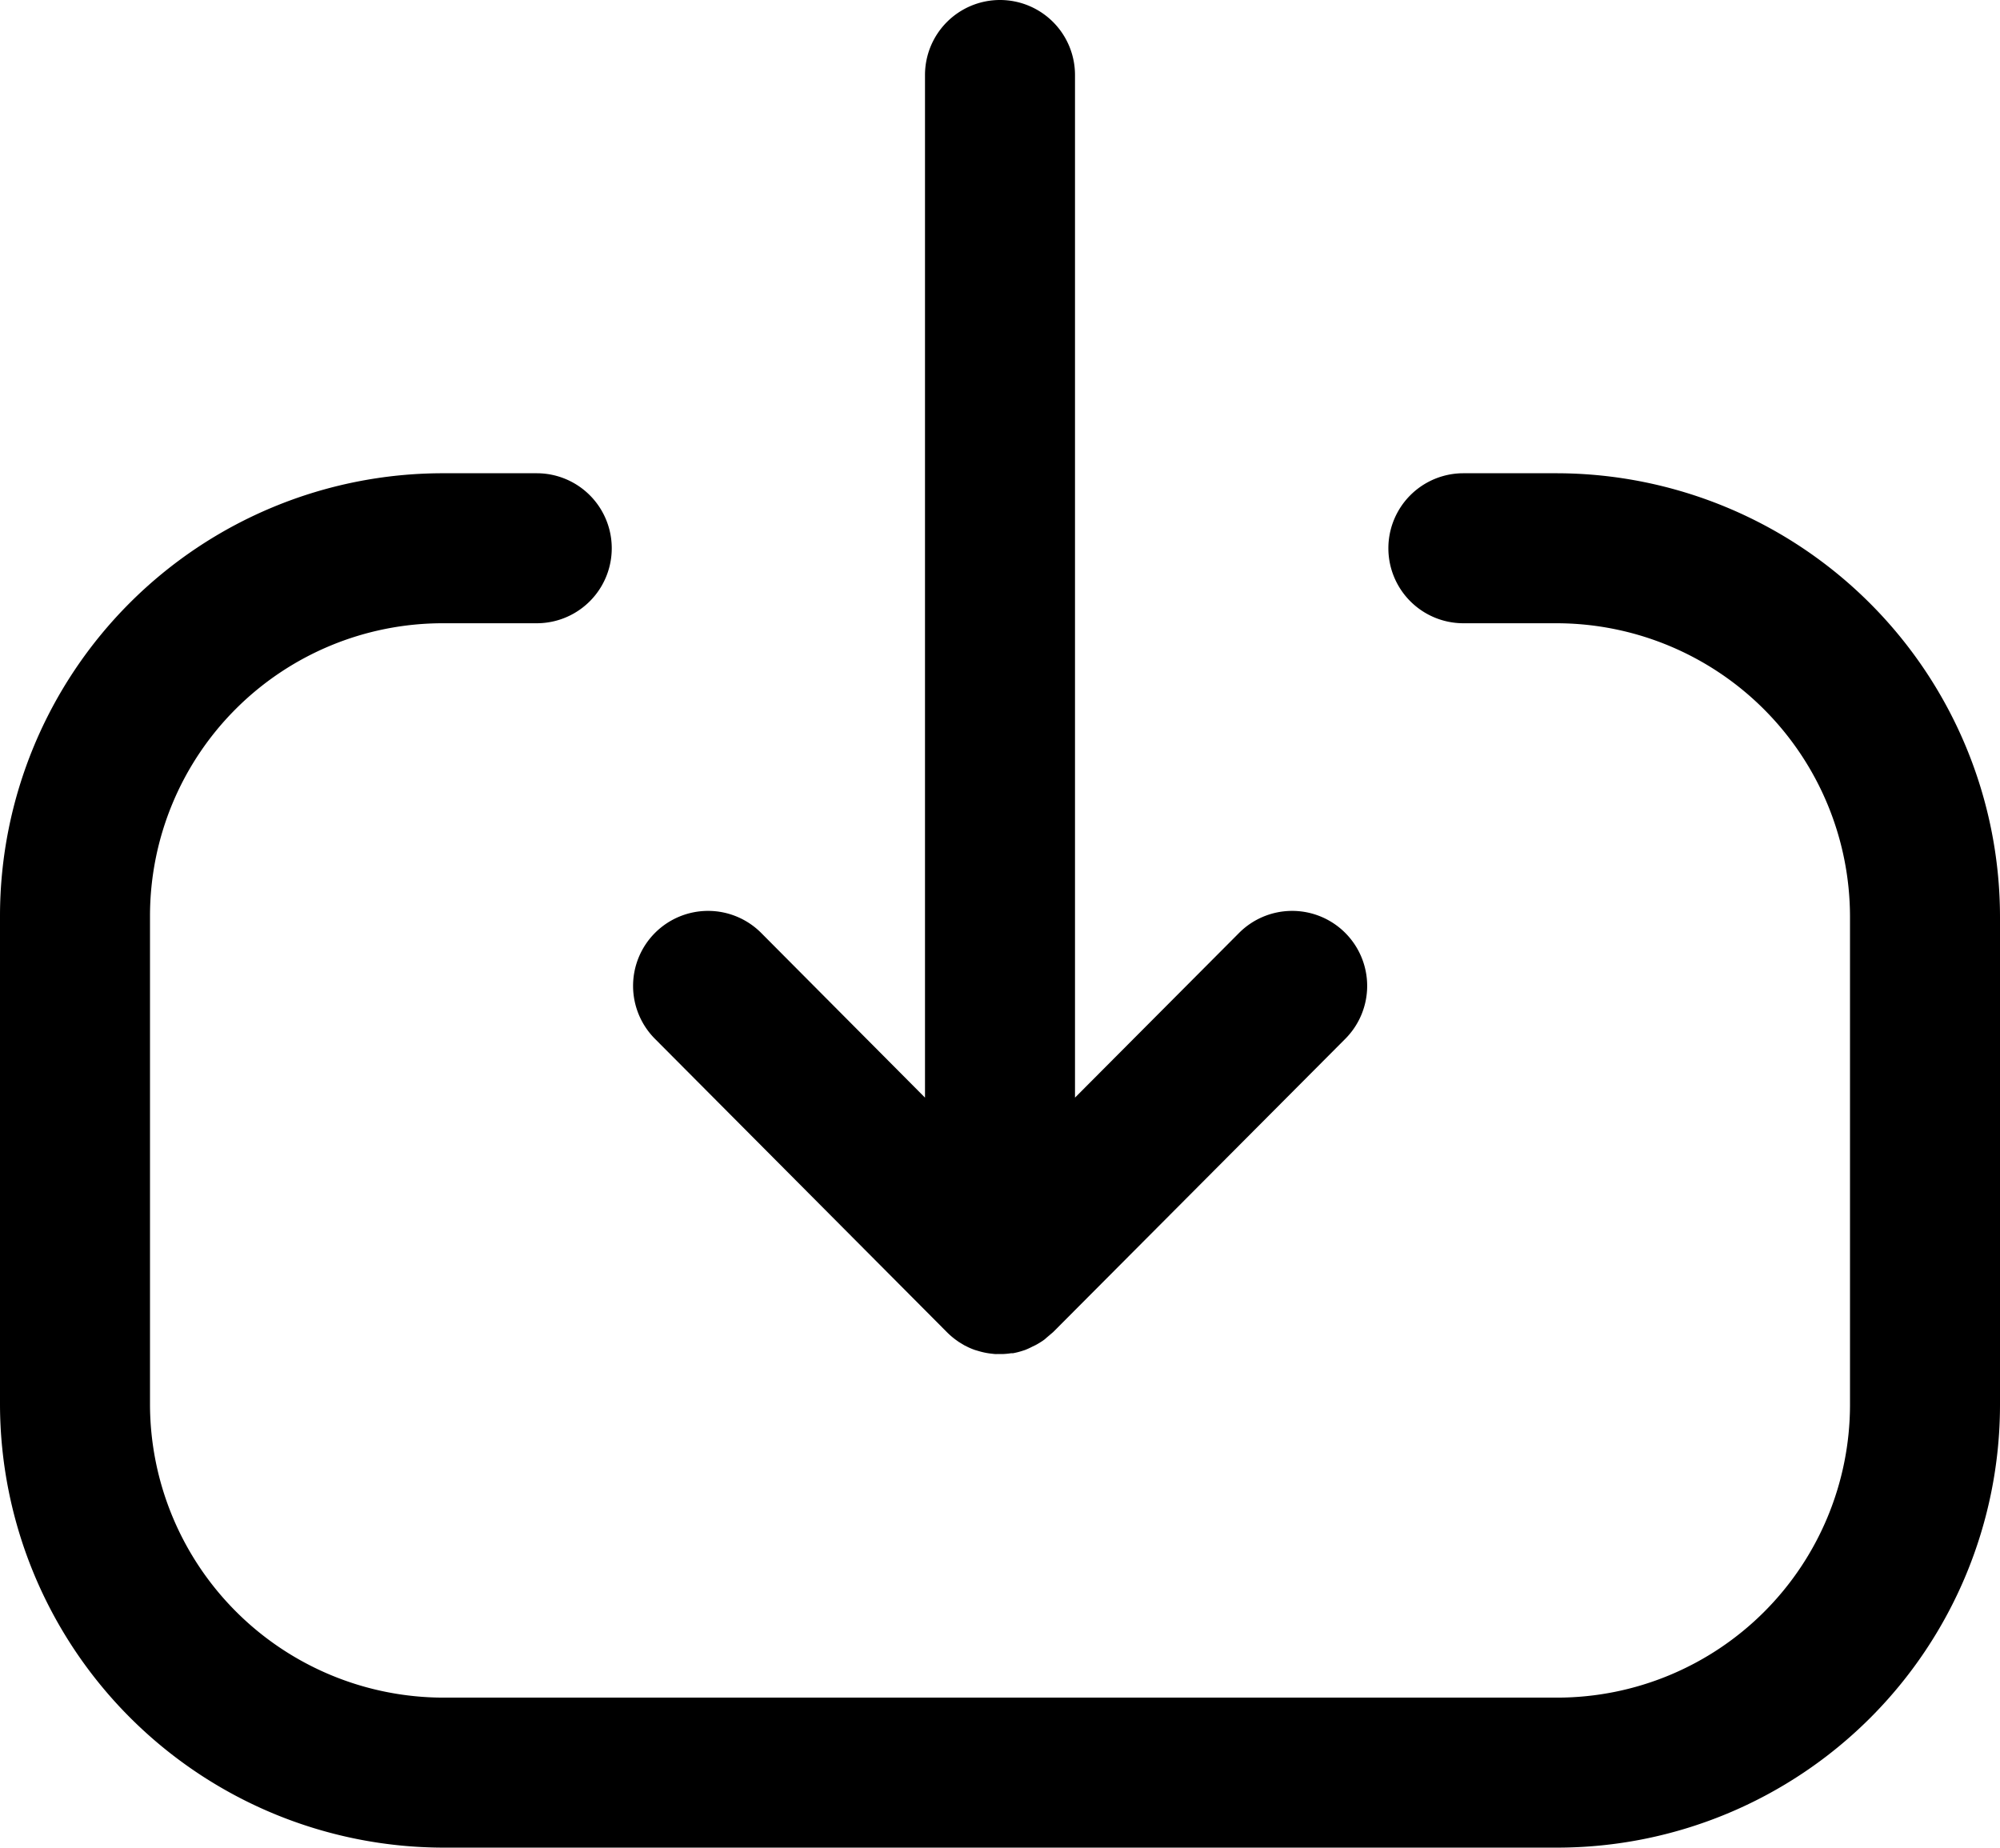 <svg xmlns="http://www.w3.org/2000/svg" width="16" height="14.781" viewBox="0 0 16 14.781"><path d="M4.294,3.786a.6.6,0,1,1,0,1.2H3.541A2.342,2.342,0,0,0,1.2,7.325v3.908a2.35,2.35,0,0,0,2.348,2.348H12.46a2.344,2.344,0,0,0,2.34-2.34V7.334a2.35,2.35,0,0,0-2.347-2.348h-.746a.6.6,0,1,1,0-1.2h.746A3.552,3.552,0,0,1,16,7.334v3.907a3.544,3.544,0,0,1-3.54,3.54H3.548A3.552,3.552,0,0,1,0,11.233V7.325A3.543,3.543,0,0,1,3.541,3.786ZM8,0a.6.6,0,0,1,.6.6V8.781L9.909,7.467a.6.6,0,1,1,.85.847L8.431,10.651a.6.6,0,0,1-.074.064l.068-.059a.589.589,0,0,1-.083.07.637.637,0,0,1-.056.034l-.029.014A.575.575,0,0,1,8.2,10.8l-.028.009a.569.569,0,0,1-.069.017l-.015,0a.586.586,0,0,1-.059.006H8l-.032,0-.05,0-.011,0L8,10.833a.6.6,0,0,1-.106-.009.587.587,0,0,1-.07-.017L7.8,10.8a.561.561,0,0,1-.054-.022l-.032-.016-.043-.026-.028-.02a.616.616,0,0,1-.065-.056h0L5.243,8.314a.6.6,0,1,1,.85-.847L7.4,8.781V.6A.6.6,0,0,1,8,0Z" transform="translate(0)" fill-rule="evenodd"/></svg>
